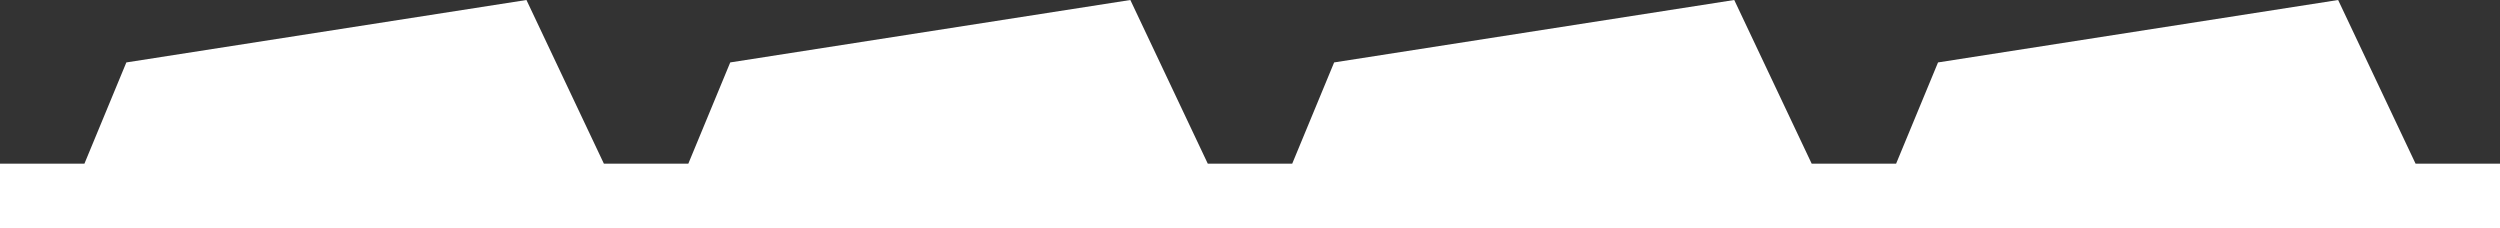 <svg xmlns="http://www.w3.org/2000/svg" width="1920" height="175.104" viewBox="0 0 1920 175.104">
  <rect x="0" y="0" width="1920" height="175.104" fill="#333333" stroke="none"/>
  <path id="Unione_9" data-name="Unione 9" d="M1920,1080.212h-64.835L1795.69,954.5l-307.282,47.946-32.2,77.763h-64.833L1331.9,954.5l-307.283,47.946-32.2,77.763H927.583L868.108,954.5l-307.283,47.946-32.2,77.763H463.79L404.315,954.5,97.033,1002.449l-32.2,77.763H0v49.395H1920Z" transform="translate(0 -954.503)" fill="#fff"/>
</svg>
